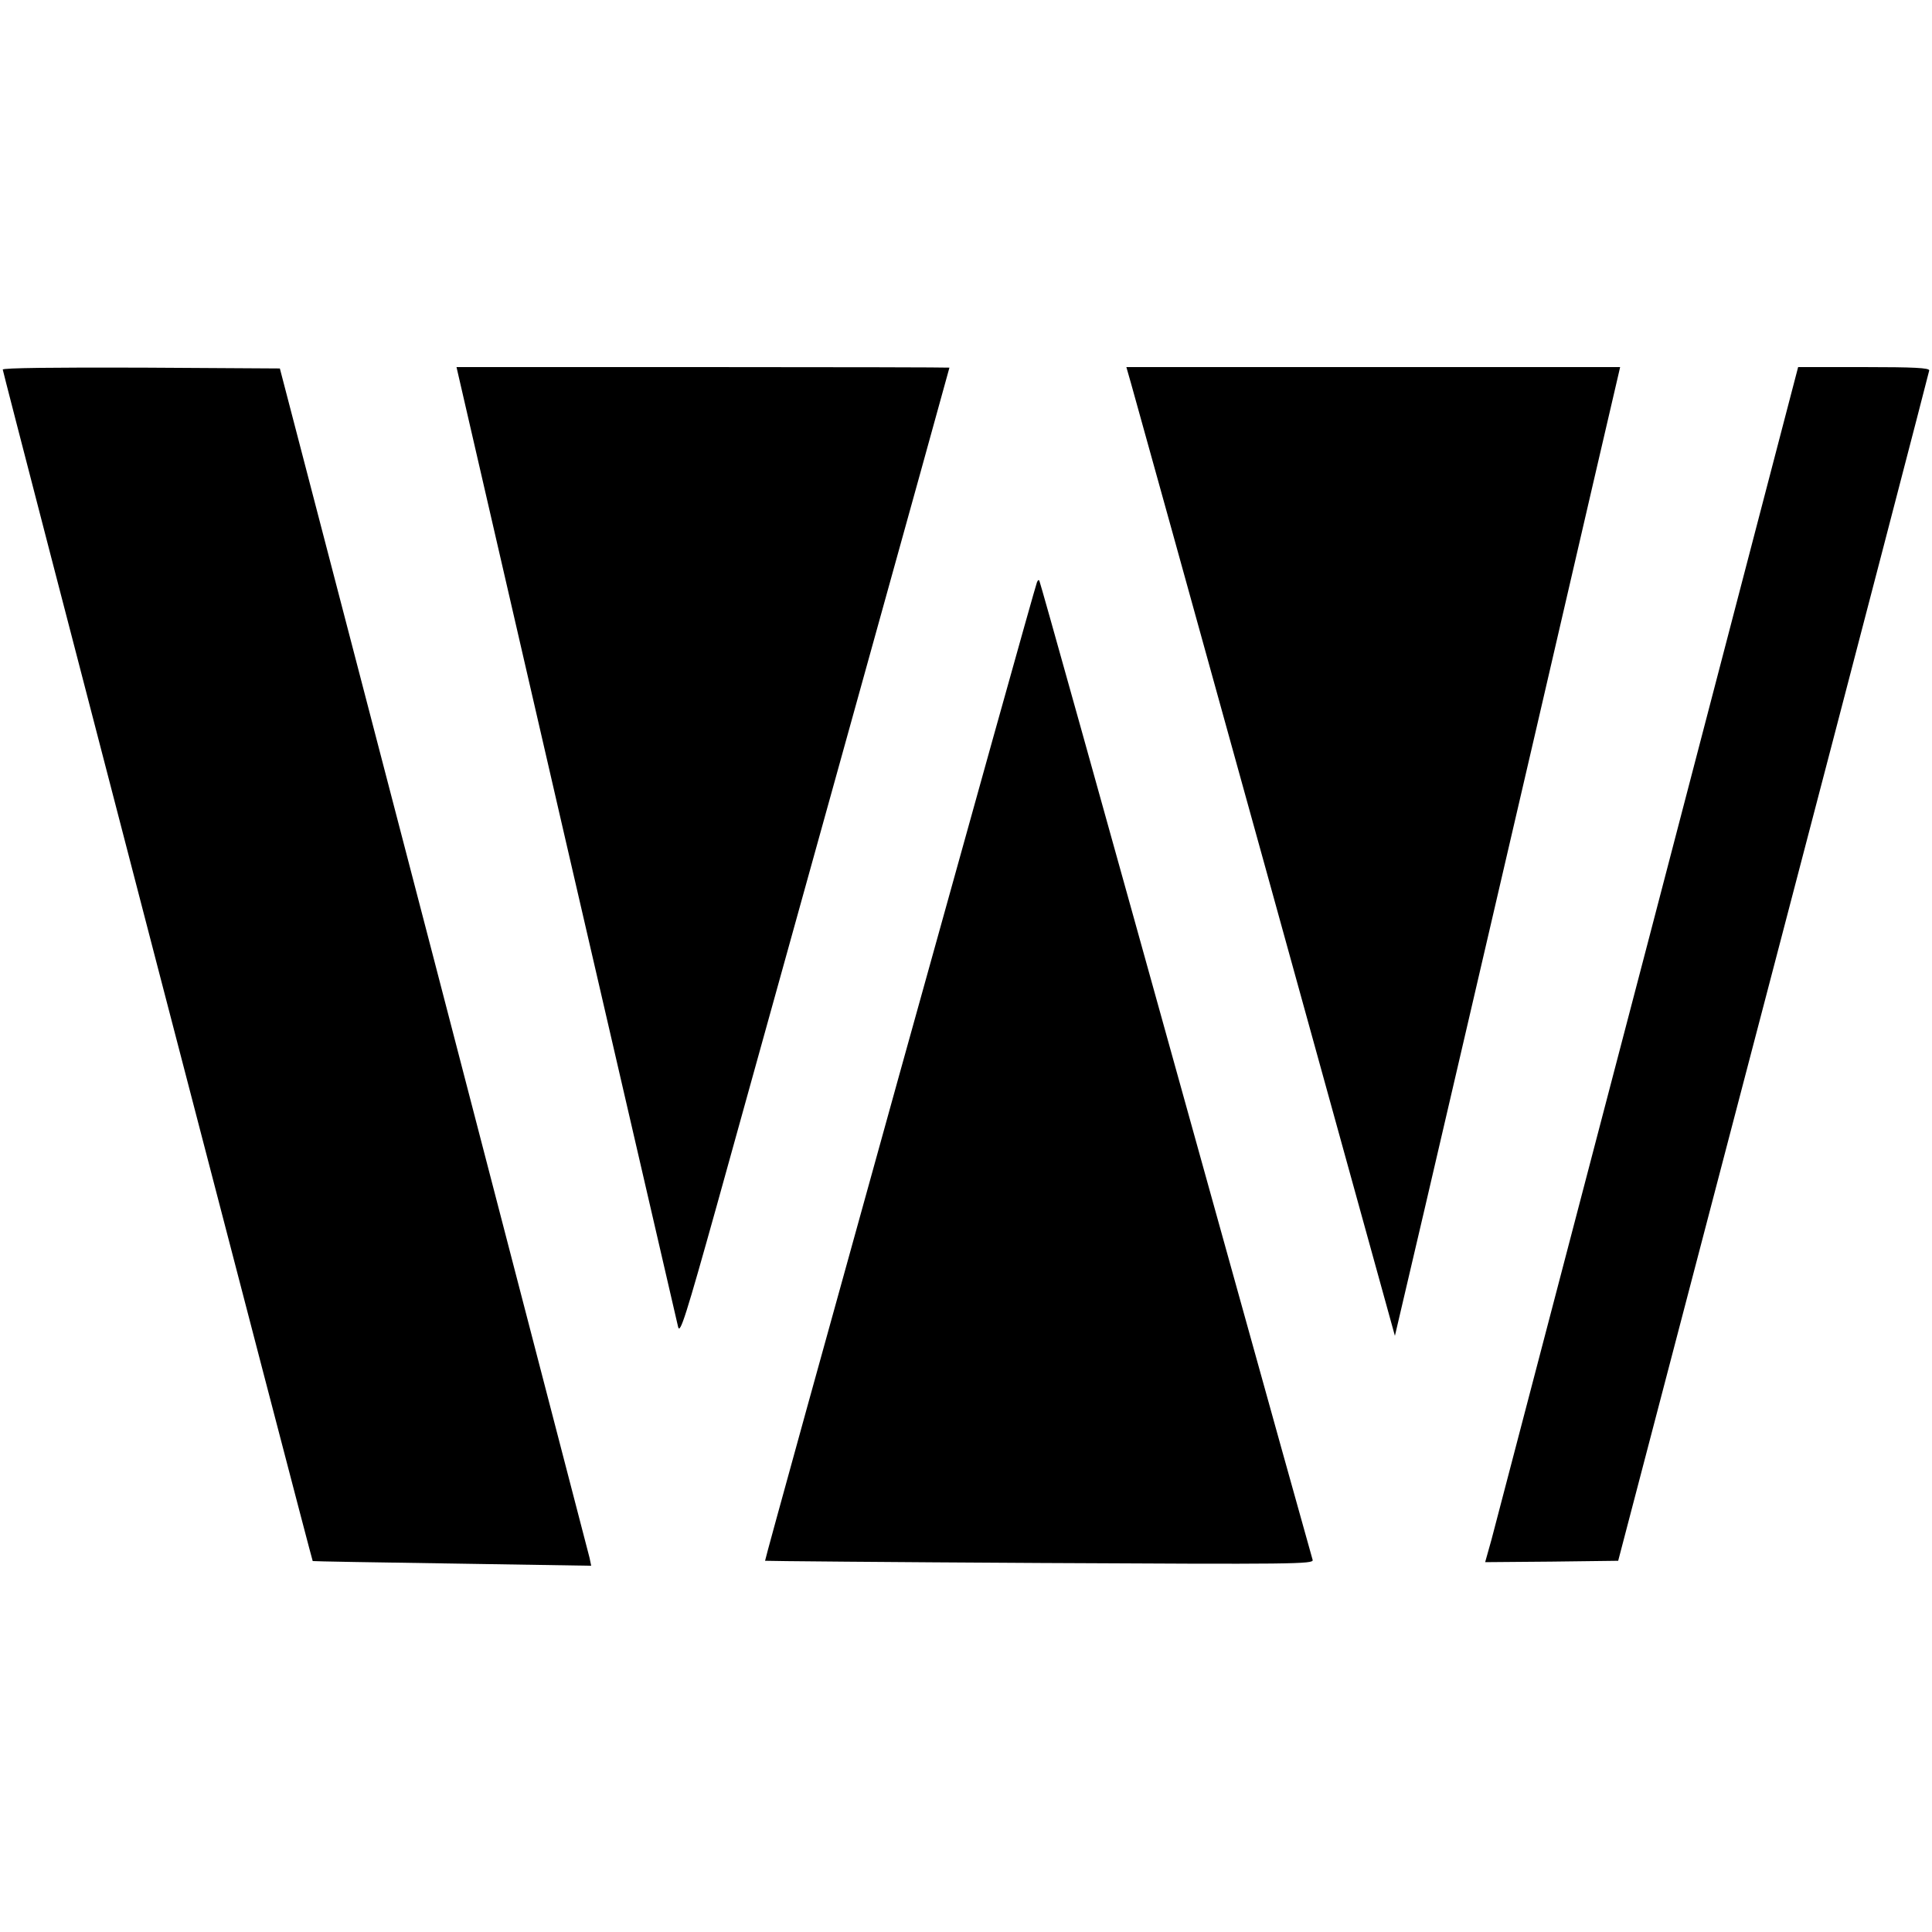 <?xml version="1.0" standalone="no"?>
<!DOCTYPE svg PUBLIC "-//W3C//DTD SVG 20010904//EN"
 "http://www.w3.org/TR/2001/REC-SVG-20010904/DTD/svg10.dtd">
<svg version="1.0" xmlns="http://www.w3.org/2000/svg"
 width="700pt" height="700pt" viewBox="0 0 700 700"
 preserveAspectRatio="xMidYMid meet">
<g transform="translate(0,700) scale(0.1,-0.1)"
fill="#000000" stroke="none">
<path d="M10 5661 c0 -10 1120 -4315 1123 -4317 1 -1 229 -5 506 -9 l503 -8
-6 29 c-4 16 -258 992 -564 2169 l-558 2140 -502 3 c-318 1 -502 -1 -502 -7z"/>
<path d="M2051 3948 c219 -948 402 -1738 406 -1756 7 -27 28 39 140 440 186
670 843 3032 843 3036 0 1 -402 2 -893 2 l-893 0 397 -1722z"/>
<path d="M4099 5607 c10 -34 229 -824 487 -1755 l468 -1692 107 457 c59 252
240 1032 403 1733 162 701 298 1285 301 1298 l5 22 -894 0 -895 0 18 -63z"/>
<path d="M5971 3587 c-300 -1145 -555 -2119 -567 -2165 l-23 -82 241 2 241 3
563 2150 c310 1183 563 2156 564 2163 0 9 -54 12 -237 12 l-238 0 -544 -2083z"/>
<path d="M3757 4890 c-14 -36 -988 -3542 -985 -3545 1 -1 450 -5 996 -8 922
-5 992 -4 988 11 -3 10 -175 625 -381 1367 -414 1489 -603 2165 -609 2180 -2
6 -6 3 -9 -5z"/>
</g>
</svg>
